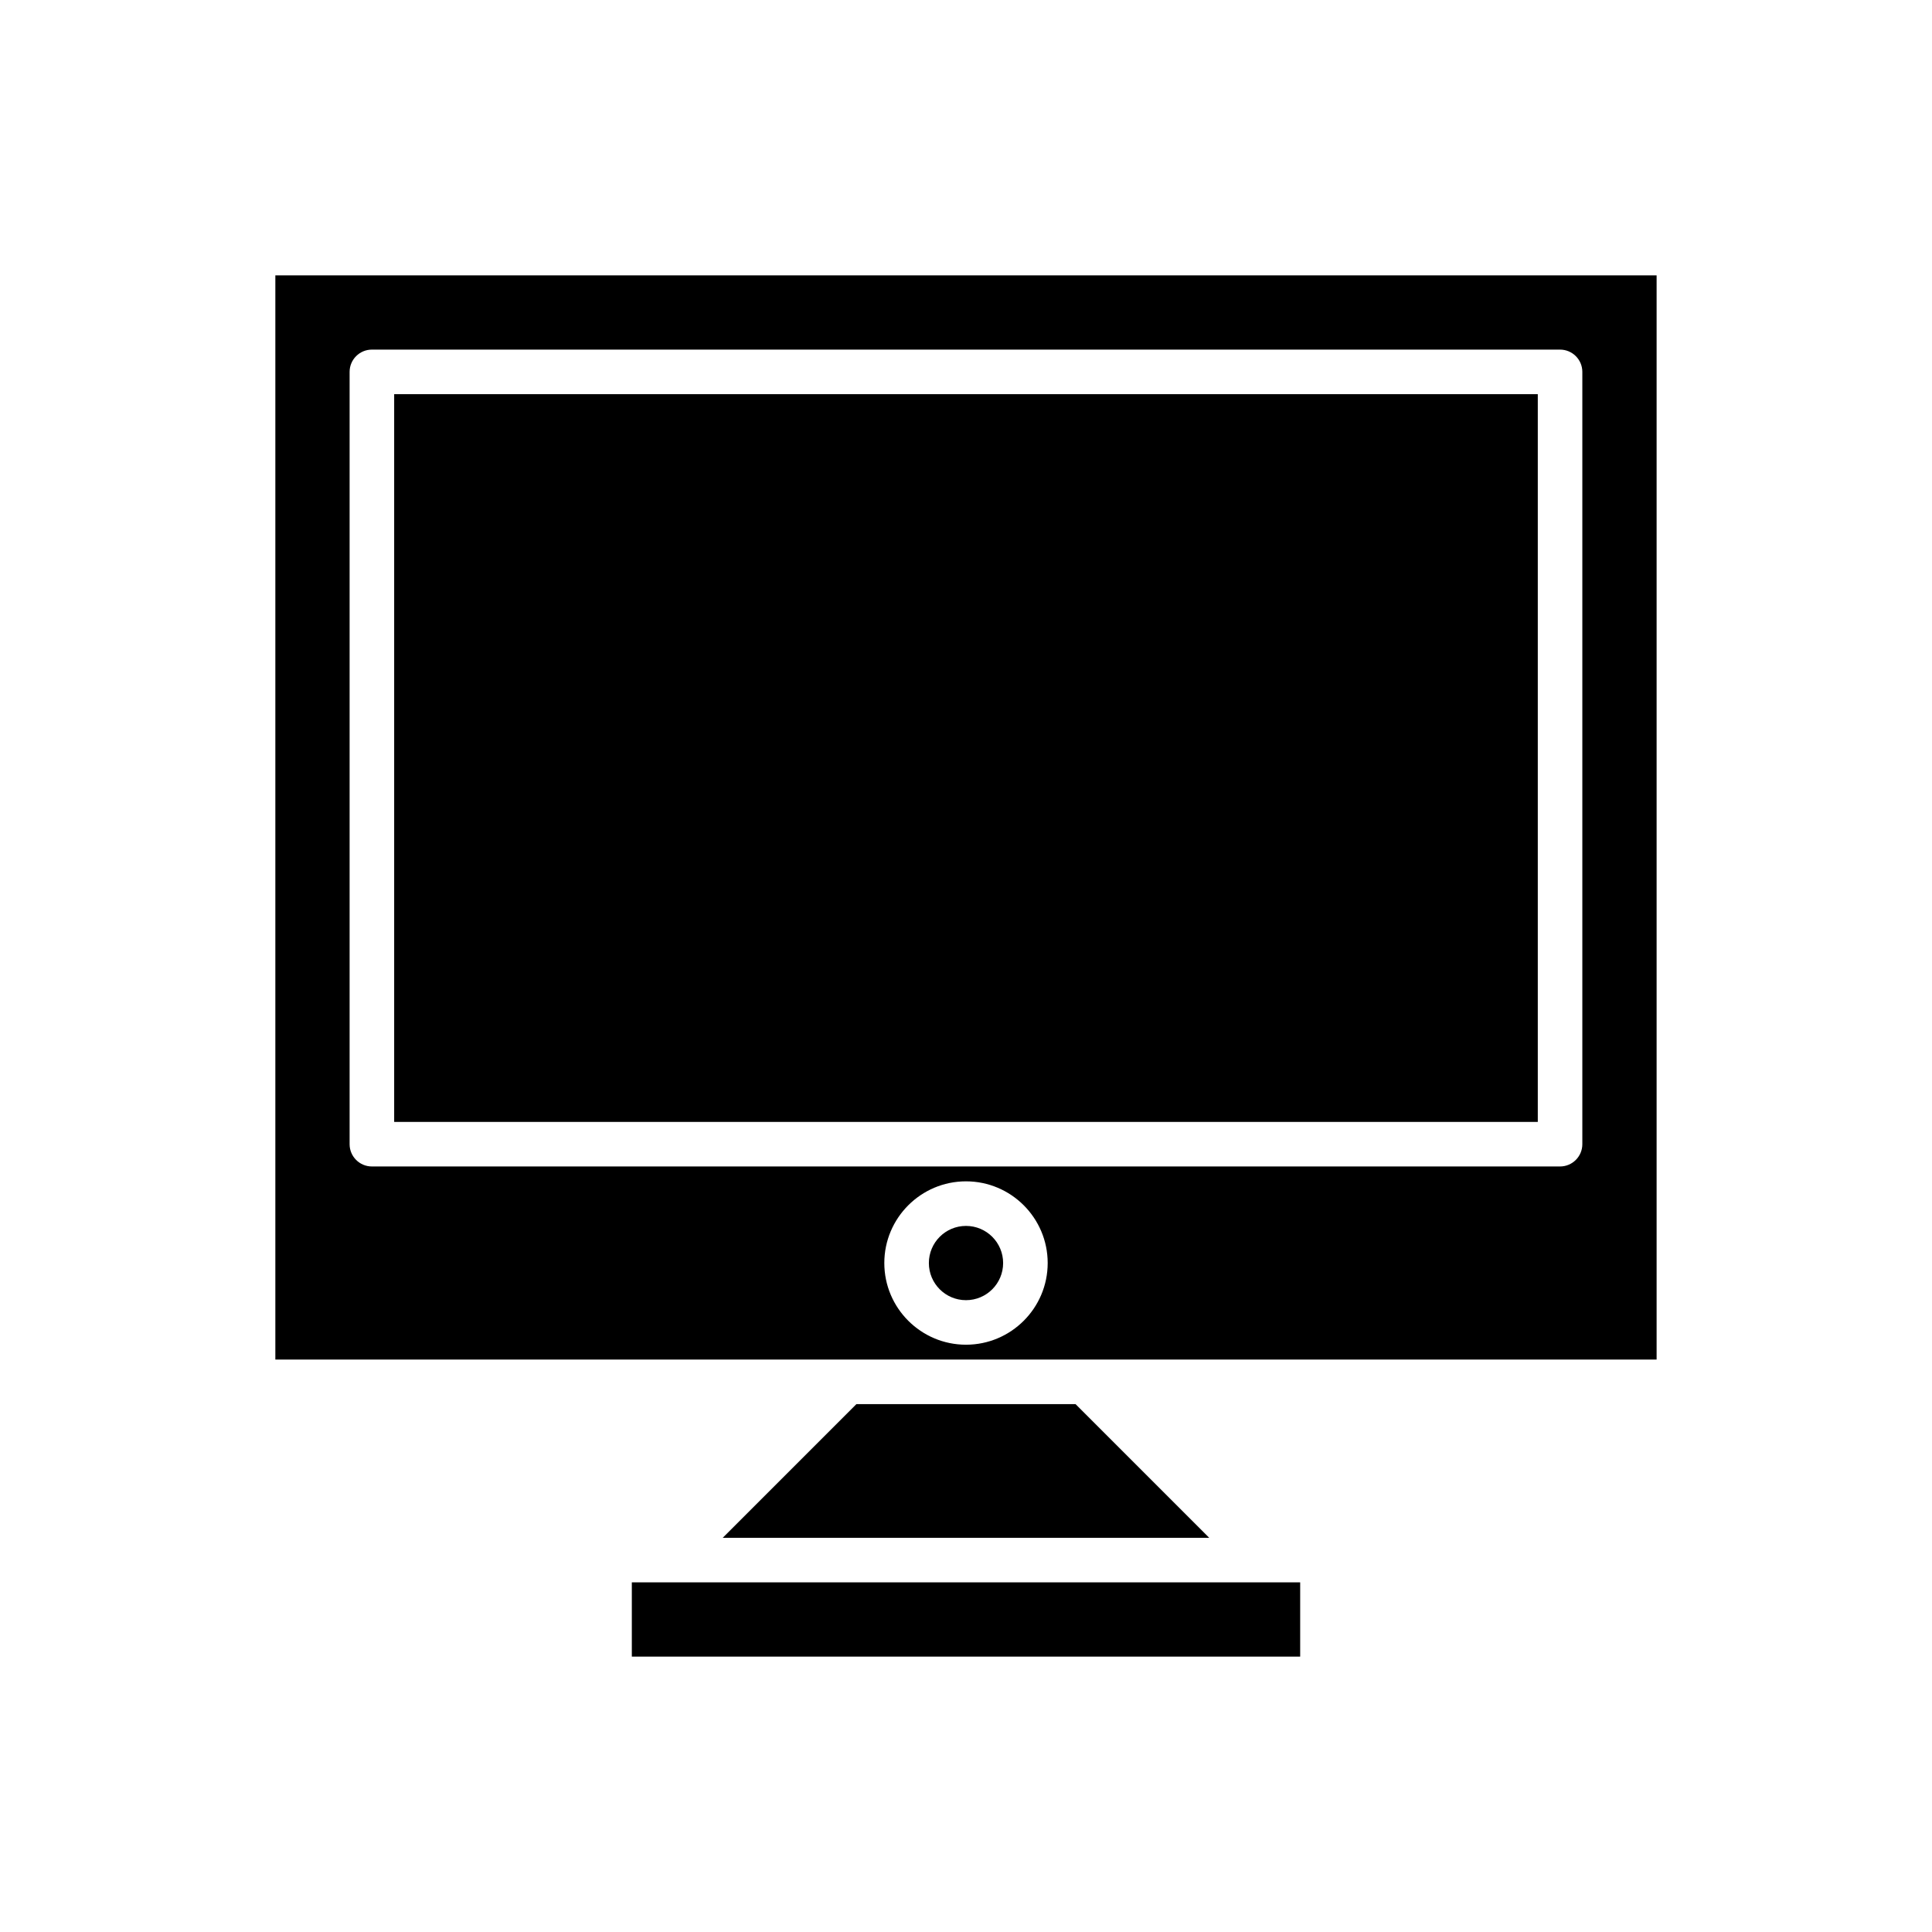 <?xml version="1.0" encoding="UTF-8"?>
<!-- Uploaded to: ICON Repo, www.svgrepo.com, Generator: ICON Repo Mixer Tools -->
<svg fill="#000000" width="800px" height="800px" version="1.1" viewBox="144 144 512 512" xmlns="http://www.w3.org/2000/svg">
 <g>
  <path d="m409.84 478.72c0 5.434-4.406 9.84-9.84 9.84-5.438 0-9.84-4.406-9.84-9.84s4.402-9.84 9.84-9.84c5.434 0 9.84 4.406 9.84 9.84"/>
  <path d="m248.46 248.46h303.07v192.86h-303.07z"/>
  <path d="m464.46 551.54-35.422-35.426h-58.09l-35.422 35.426z"/>
  <path d="m311.44 563.34v19.68h177.12v-19.68z"/>
  <path d="m216.97 504.3h366.05v-287.33h-366.05zm183.03-3.938c-11.938 0-21.648-9.711-21.648-21.648s9.711-21.648 21.648-21.648 21.648 9.711 21.648 21.648-9.711 21.648-21.648 21.648zm-163.35-257.81c0-3.258 2.644-5.902 5.902-5.902h314.88c3.258 0 5.902 2.644 5.902 5.902v204.67c0 3.258-2.644 5.902-5.902 5.902h-314.88c-3.258 0-5.902-2.644-5.902-5.902z"/>
 </g>
</svg>
